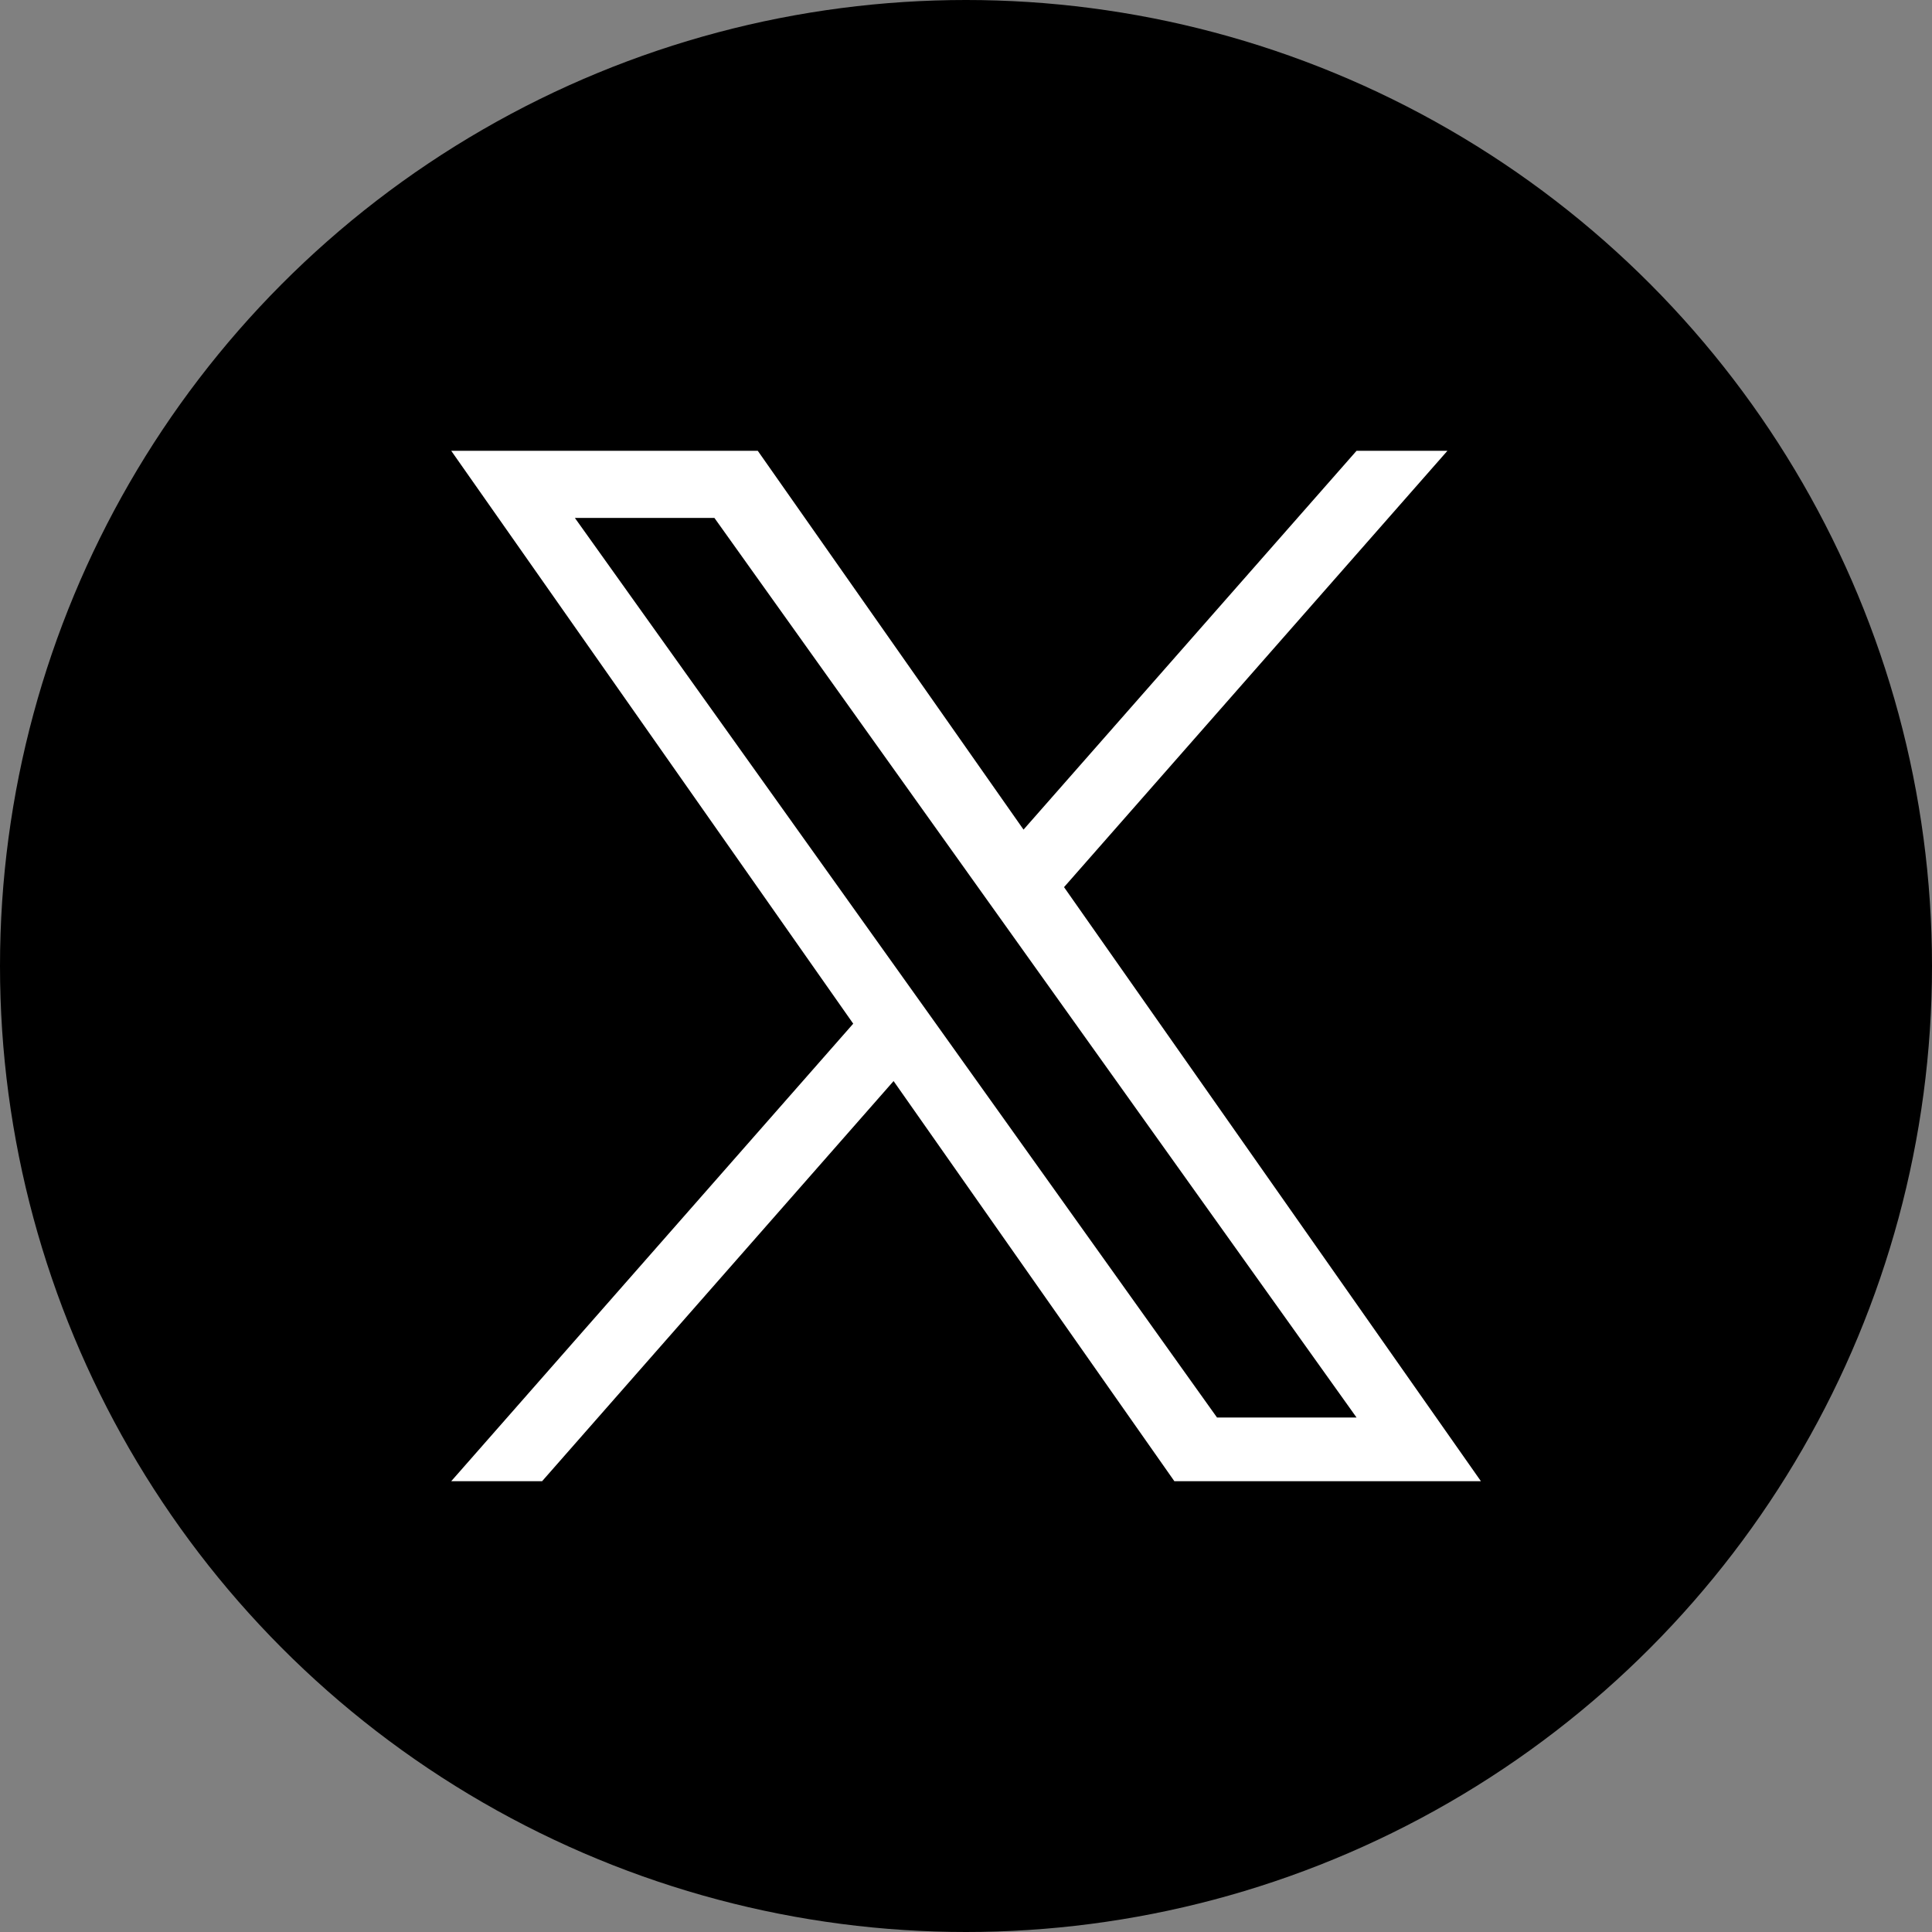 <?xml version="1.0" encoding="UTF-8"?>
<svg xmlns="http://www.w3.org/2000/svg" id="Layer_2" data-name="Layer 2" viewBox="0 0 135 135">
  <rect x="0" y="0" width="135" height="135" fill="#808080" stroke="none"/>
  <defs>
    <style>
      .cls-1, .cls-2 {
        stroke-width: 0px;
      }

      .cls-2 {
        fill: #fff;
      }
    </style>
  </defs>
  <g id="Layer_1-2" data-name="Layer 1">
    <g>
      <circle class="cls-1" cx="67.5" cy="67.5" r="67.5"></circle>
      <path class="cls-2" d="m74.35,61.99l26.79-30.49h-6.35l-23.27,26.47-18.57-26.47h-21.42l28.09,40.03-28.09,31.97h6.35l24.56-27.96,19.62,27.96h21.42M40.17,36.19h9.75l44.87,62.86h-9.75"></path>
    </g>
  </g>
</svg>
